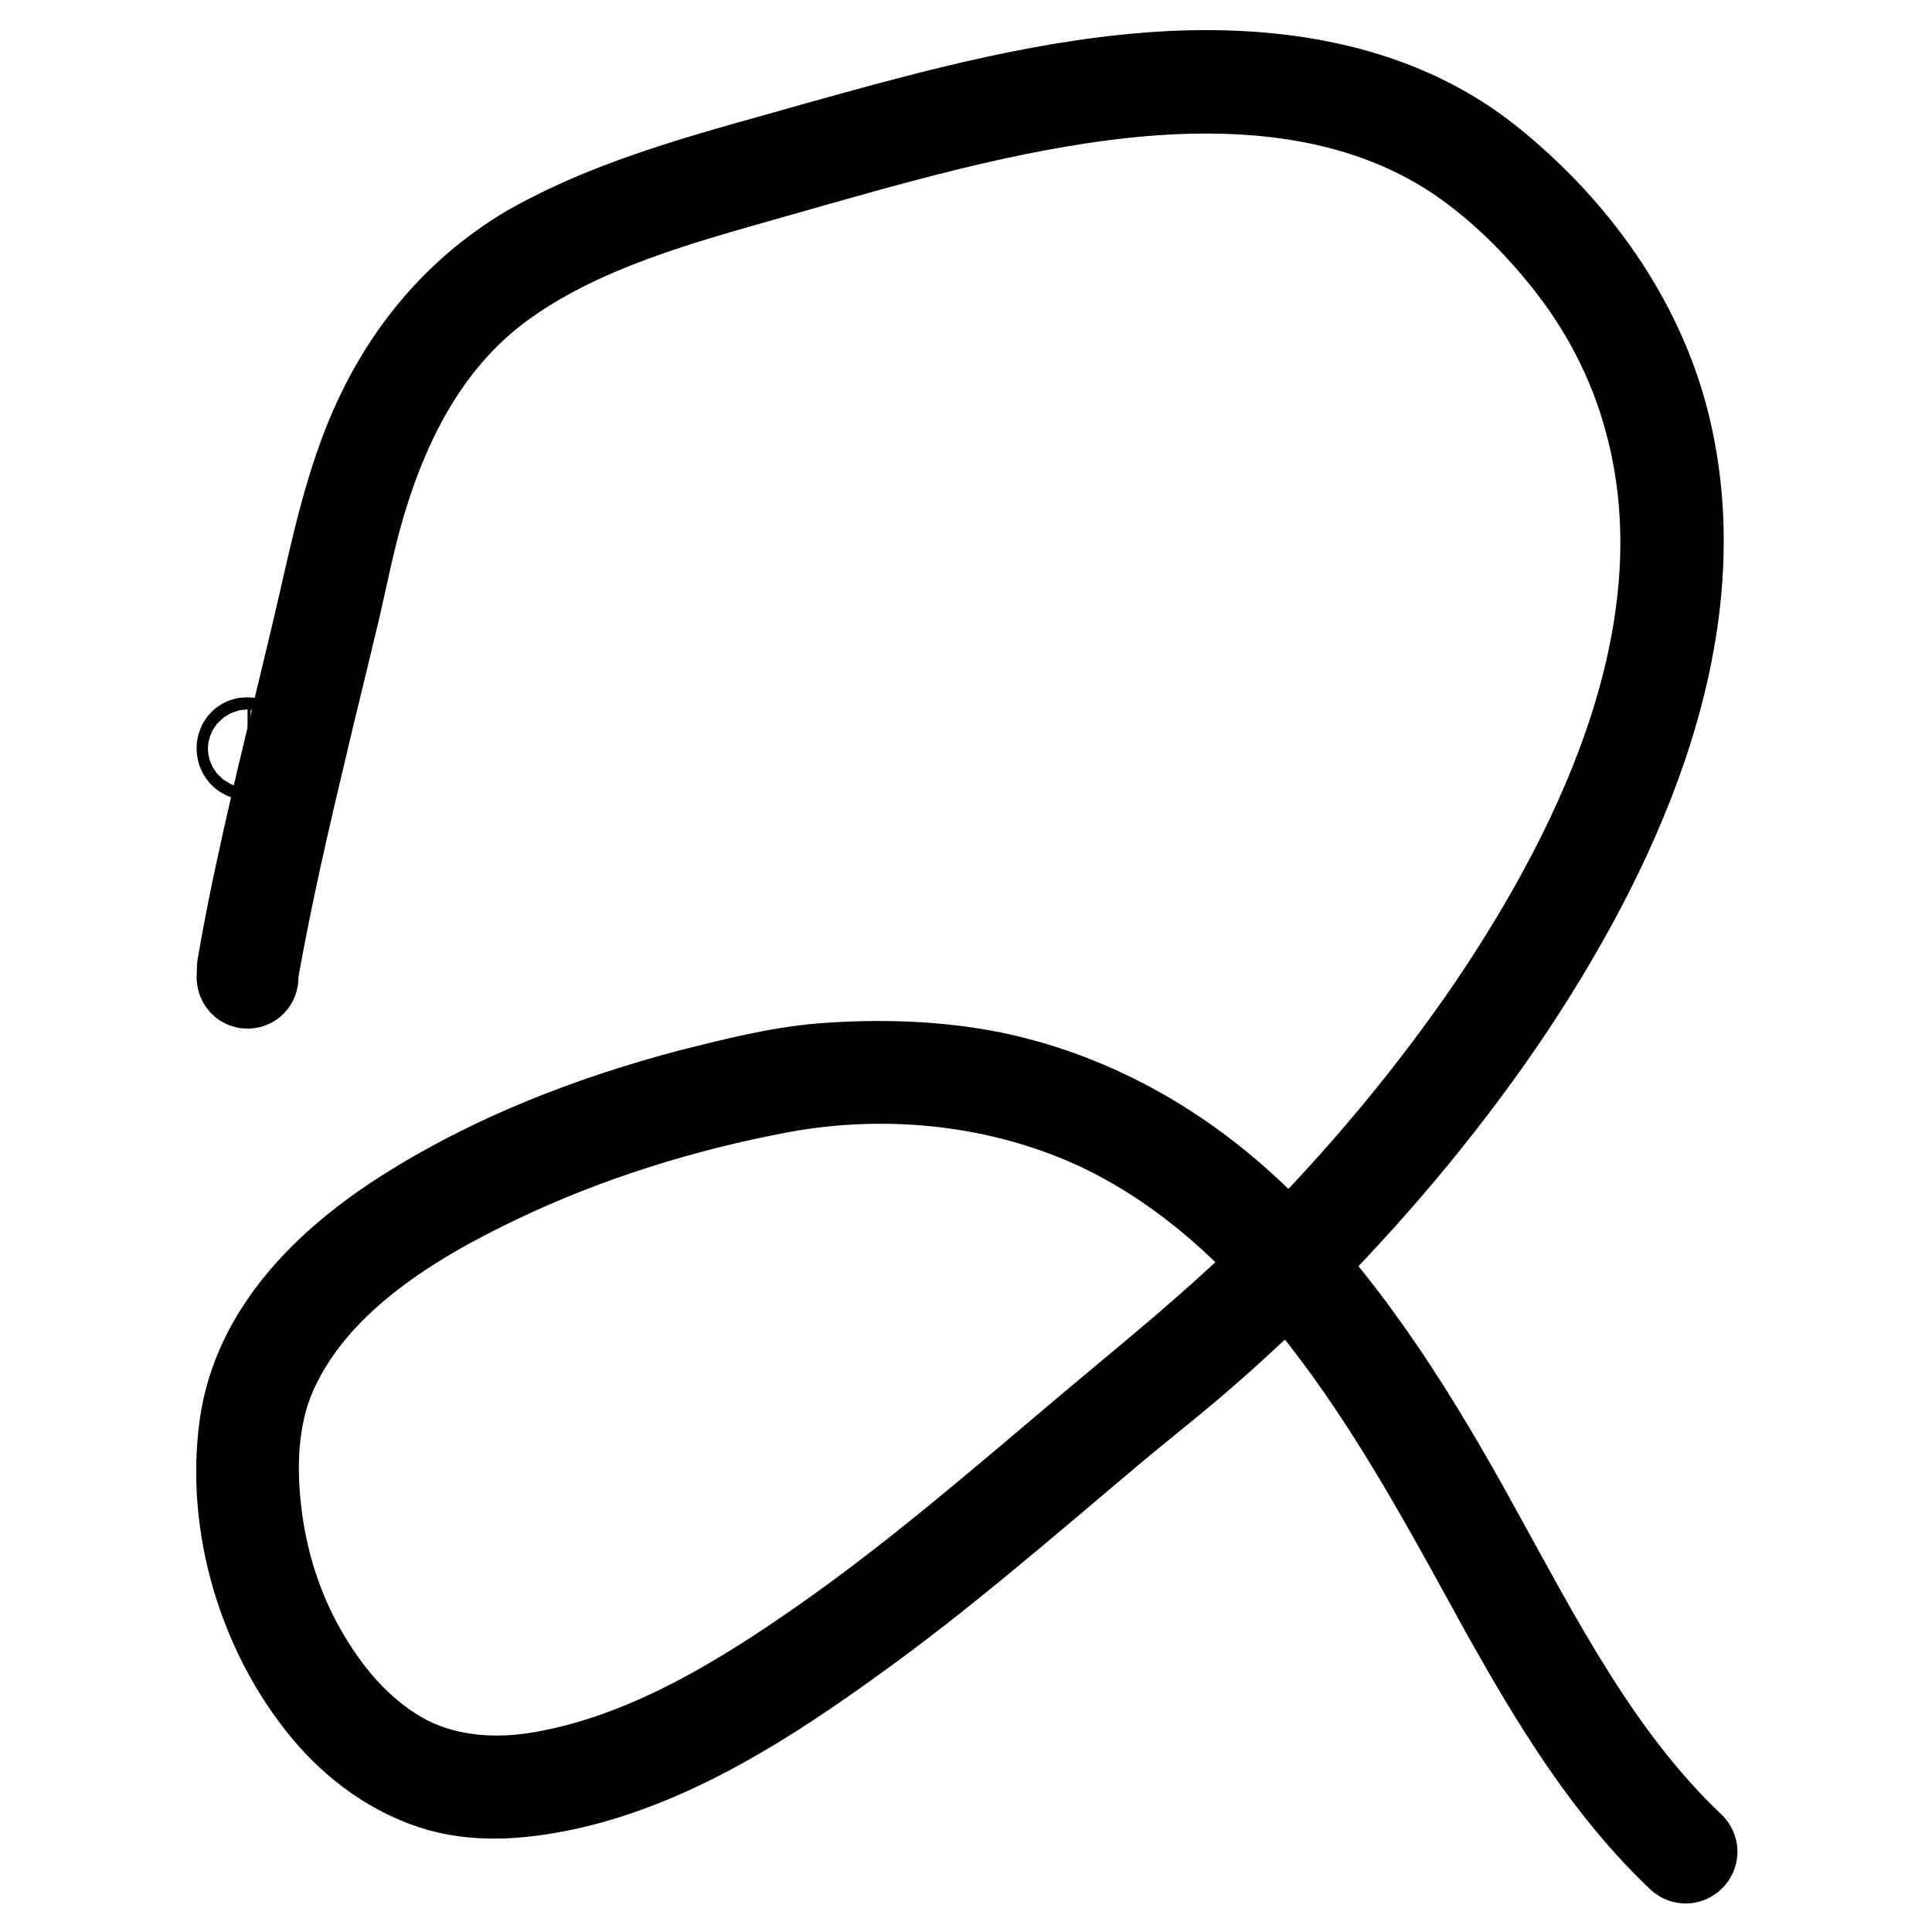<?xml version="1.0" encoding="utf-8"?>
<!-- Svg Vector Icons : http://www.onlinewebfonts.com/icon -->
<!DOCTYPE svg PUBLIC "-//W3C//DTD SVG 1.1//EN" "http://www.w3.org/Graphics/SVG/1.1/DTD/svg11.dtd">
<svg version="1.1" xmlns="http://www.w3.org/2000/svg" xmlns:xlink="http://www.w3.org/1999/xlink" x="0px" y="0px" viewBox="0 0 256 256" enable-background="new 0 0 256 256" xml:space="preserve">
<g><g><path stroke-width="12" fill-opacity="0" stroke="#000000"  d="M32.8,100c1,0,1-1.6,0-1.6C31.8,98.3,31.8,100,32.8,100L32.8,100z"/><path stroke-width="12" fill-opacity="0" stroke="#000000"  d="M32.8,130.3c1,0,1-1.6,0-1.6C31.8,128.6,31.8,130.3,32.8,130.3L32.8,130.3z"/><path stroke-width="12" fill-opacity="0" stroke="#000000"  d="M33.6,128.6c1.8-10.1,4.1-20.1,6.5-30.1c1.2-5.2,2.5-10.3,3.7-15.4c1.2-4.8,2.1-9.7,3.4-14.5c3.3-12,8.8-23.3,18.9-30.8c10.7-7.9,24.1-11.4,36.7-15c15.2-4.3,30.4-8.8,46.1-10.5c15.2-1.6,31.1-0.4,44.2,8.3c6.4,4.3,12.1,10.2,16.6,16.4c4,5.6,7,11.8,8.8,18.4c7.6,27.3-5.7,55.9-20.7,78.1c-8.2,12-17.6,23.2-27.9,33.5c-8.5,8.6-17.9,16-27.1,23.8c-10.9,9.2-21.7,18.5-33.4,26.7C98.3,225.3,85.7,233,72,235.4c-6.1,1.1-12.4,0.7-17.9-2c-5.9-3-10.4-8.1-13.7-13.7c-3.6-6-5.8-13-6.5-19.9c-0.7-6.4-0.3-13.2,2.6-19c5.7-11.7,18-19.2,29.3-24.6c11.9-5.7,24.8-9.7,37.7-12.1c14.2-2.6,29.4-1,42.5,5.2c13.6,6.5,24.2,17.6,32.9,29.7c7.9,11,14.2,22.8,20.7,34.6c6.5,11.6,13.5,23.2,23.2,32.4c0.8,0.7,1.9-0.4,1.2-1.2c-12.4-11.7-20.3-27.3-28.5-42.1c-7.8-14.2-16.4-28.2-27.9-39.8c-9.9-10-22.2-17.3-36.1-20.2c-7.5-1.5-15.2-1.7-22.8-1.1c-5.8,0.5-11.6,2-17.2,3.4c-13.2,3.5-26.2,8.5-37.8,15.9c-10.2,6.5-19.6,15.7-21.3,28.1c-1.8,13.1,2.5,27.4,10.9,37.5c3.9,4.7,9.1,8.5,15,10.2c5.7,1.6,11.8,0.9,17.5-0.4c13.6-3.2,26-11.2,37.2-19.3c11.3-8.1,21.9-17.3,32.6-26.3c4.2-3.6,8.6-7,12.8-10.6c5-4.3,9.8-8.8,14.4-13.5c10.1-10.3,19.4-21.5,27.4-33.5C214.8,111,227.3,83,220.5,56c-3.5-13.8-12.3-25.8-23.3-34.6c-11.9-9.5-27.2-12-42-11.3c-15.7,0.8-31.1,5-46.2,9.2c-13.2,3.8-26.8,7-38.8,13.8C60.1,39.1,53.1,48,48.8,58.8c-3.2,8.1-4.8,16.6-6.8,25c-2.4,10.2-5,20.4-7.2,30.6c-1,4.5-1.9,9.1-2.7,13.7C31.9,129.2,33.4,129.6,33.6,128.6L33.6,128.6z"/></g></g>
</svg>